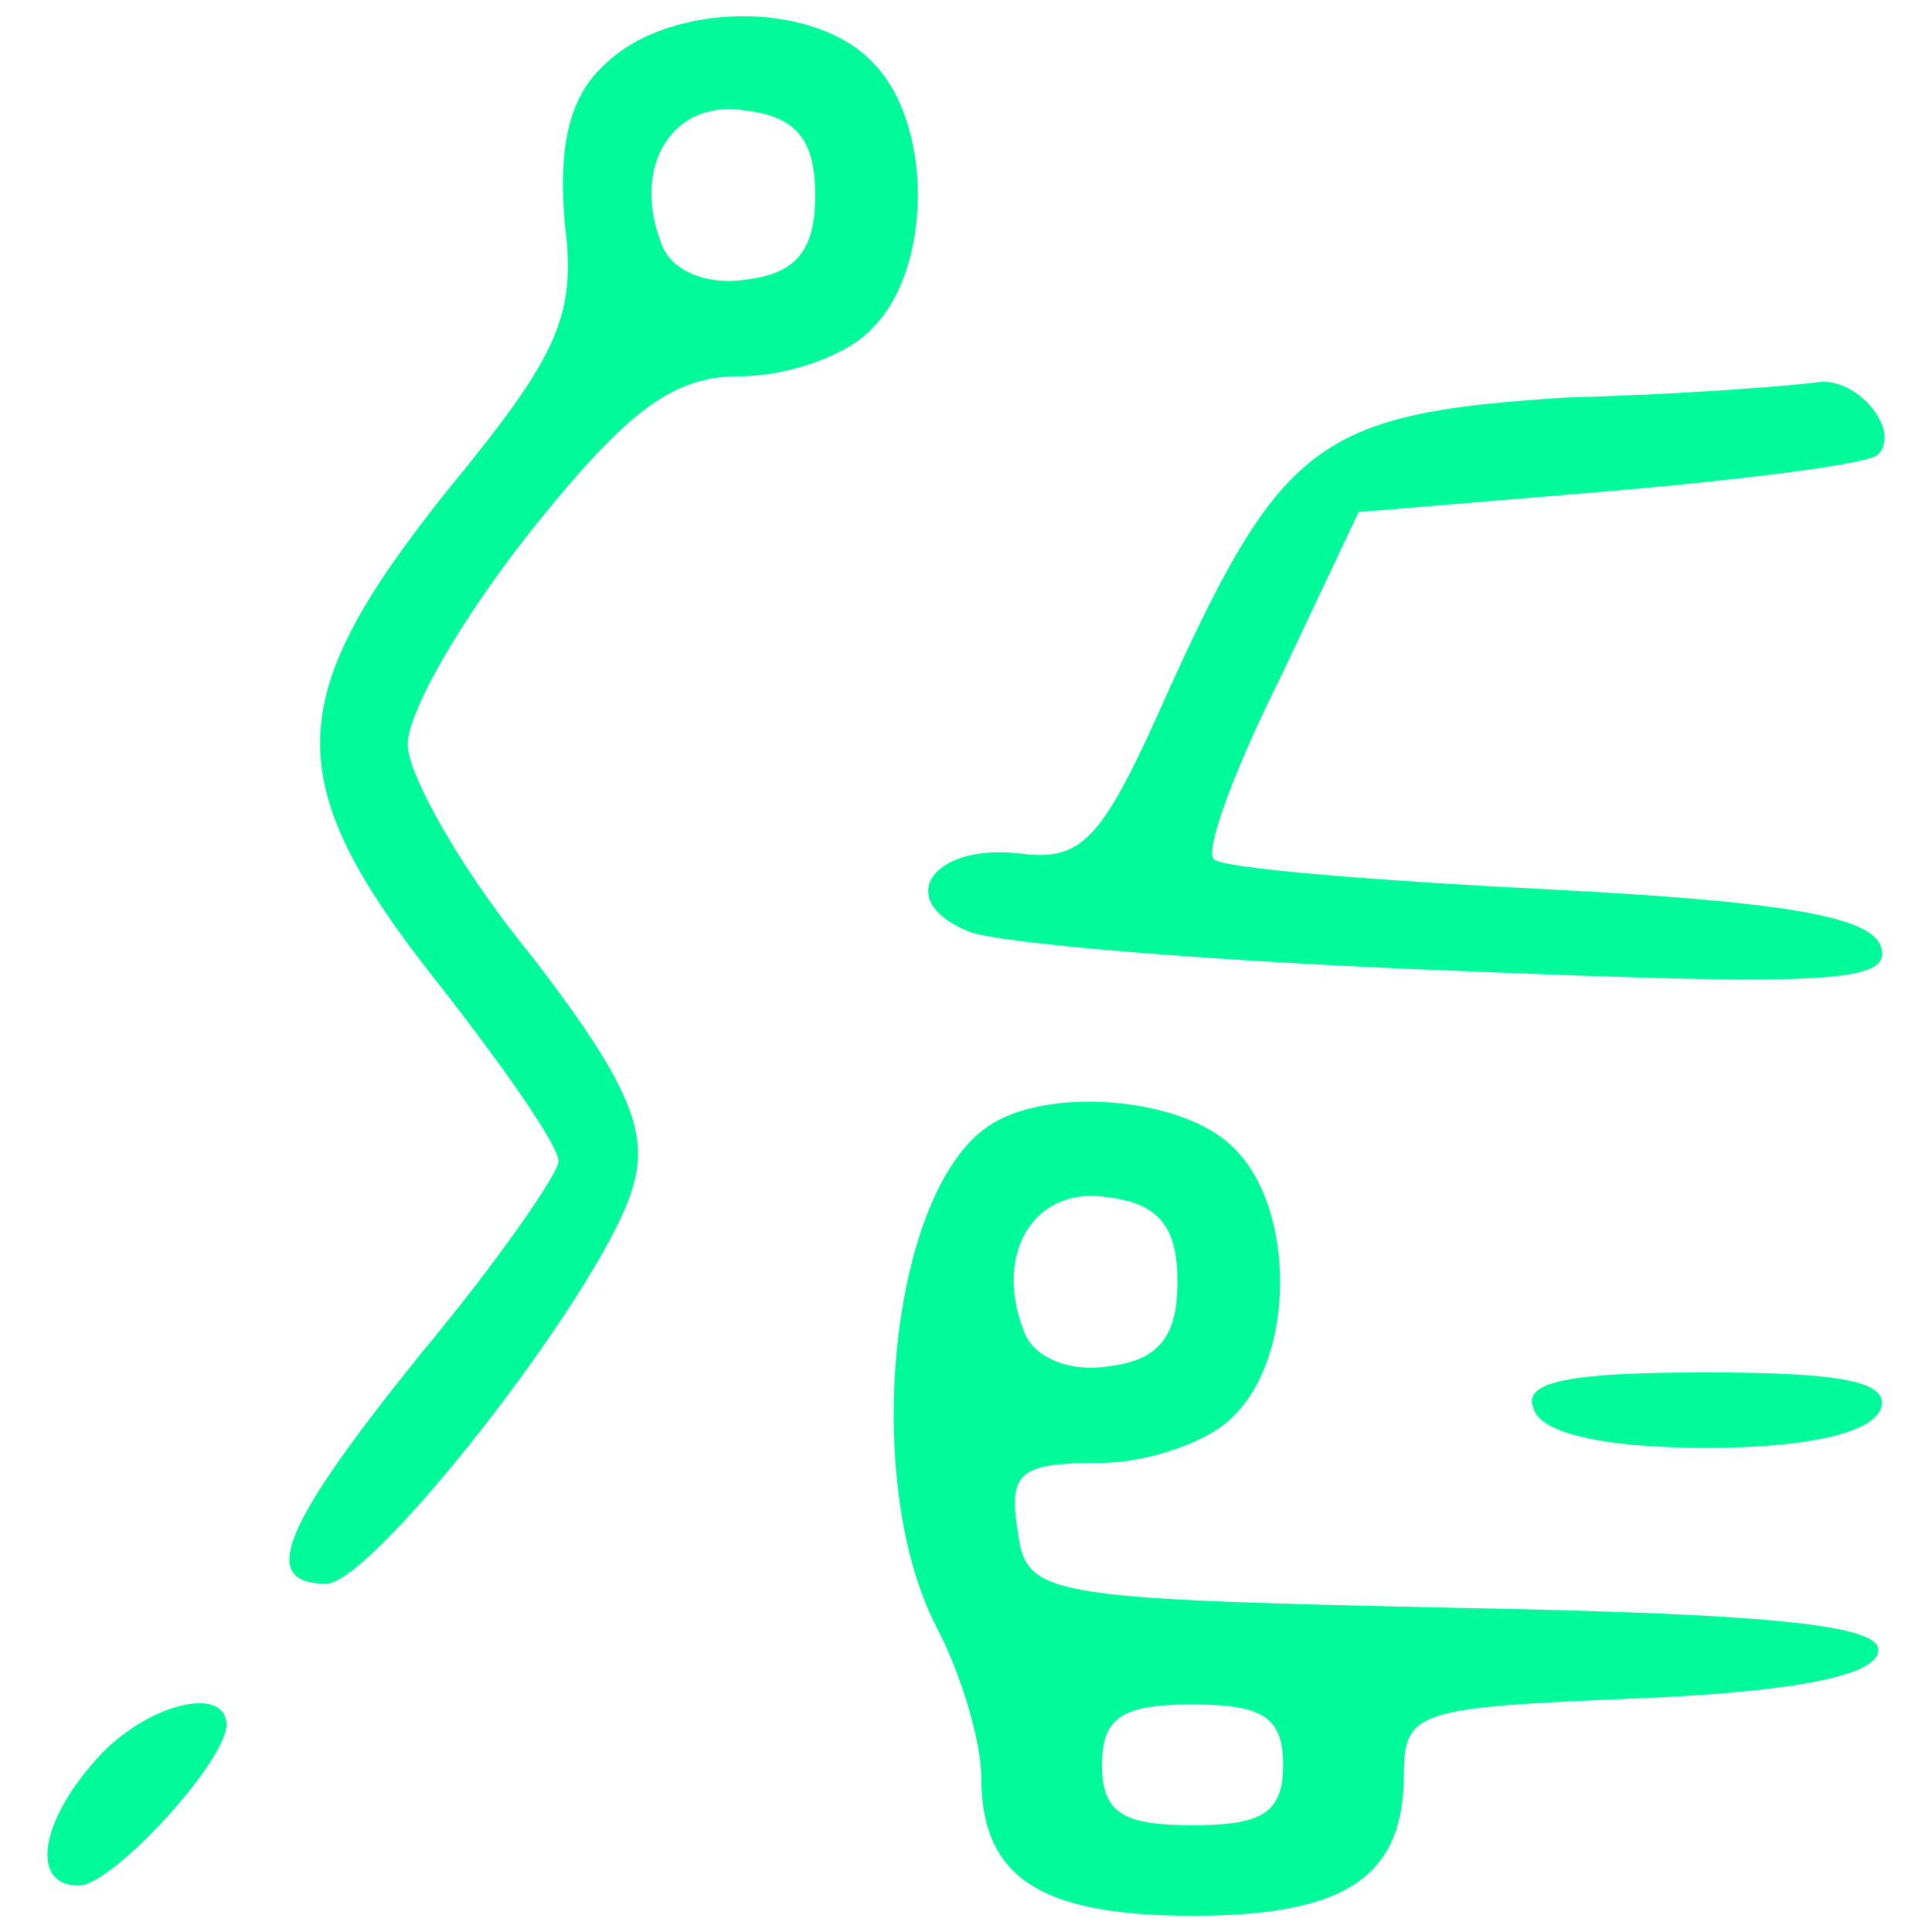 <svg version="1.1" xmlns="http://www.w3.org/2000/svg" xmlns:xlink="http://www.w3.org/1999/xlink" width="64pt" height="64pt" viewBox="0,0,256,256"><g fill="#00fa9a" fill-rule="nonzero" stroke="none" stroke-width="1" stroke-linecap="butt" stroke-linejoin="miter" stroke-miterlimit="10" stroke-dasharray="" stroke-dashoffset="0" font-family="none" font-weight="none" font-size="none" text-anchor="none" style="mix-blend-mode: normal"><g transform="translate(-1.98,-2.148) scale(4,4)"><g transform="translate(0,64) scale(0.1,-0.1)"><path d="M205,613c-12,-11 -15,-28 -13,-52c4,-31 -2,-44 -39,-89c-55,-69 -56,-96 -3,-163c22,-28 40,-54 40,-59c0,-4 -20,-33 -45,-63c-46,-57 -55,-77 -32,-77c16,0 95,102 102,133c5,18 -4,36 -34,75c-23,28 -41,60 -41,70c0,11 18,42 41,71c32,40 47,51 69,51c16,0 36,7 44,16c20,20 20,68 0,88c-20,21 -68,20 -89,-1zM275,570c0,-18 -6,-26 -23,-28c-13,-2 -25,3 -28,12c-10,26 4,48 28,44c17,-2 23,-10 23,-28z"></path><path d="M525,503c-82,-5 -95,-14 -132,-95c-23,-52 -29,-59 -51,-56c-29,3 -41,-16 -16,-26c10,-4 83,-10 162,-13c122,-5 144,-4 140,8c-3,10 -32,15 -110,19c-59,3 -108,7 -111,10c-3,3 7,30 22,60l26,55l84,7c46,4 85,9 88,12c8,8 -7,26 -20,24c-7,-1 -43,-4 -82,-5z"></path><path d="M333,262c-33,-21 -43,-117 -18,-166c8,-15 15,-38 15,-50c0,-33 19,-46 70,-46c51,0 70,13 70,47c0,21 5,22 77,25c49,2 78,7 80,15c3,9 -31,13 -139,15c-140,3 -143,4 -146,26c-3,19 1,22 27,22c16,0 37,7 45,16c20,20 20,68 0,88c-16,17 -61,21 -81,8zM395,210c0,-18 -6,-26 -23,-28c-13,-2 -25,3 -28,12c-10,26 4,48 28,44c17,-2 23,-10 23,-28zM430,50c0,-16 -7,-20 -30,-20c-23,0 -30,4 -30,20c0,16 7,20 30,20c23,0 30,-4 30,-20z"></path><path d="M513,168c2,-8 23,-13 57,-13c34,0 55,5 58,13c3,9 -13,12 -58,12c-45,0 -61,-3 -57,-12z"></path><path d="M37,52c-19,-21 -22,-42 -6,-42c11,0 48,40 49,53c0,14 -27,7 -43,-11z"></path></g></g></g></svg>